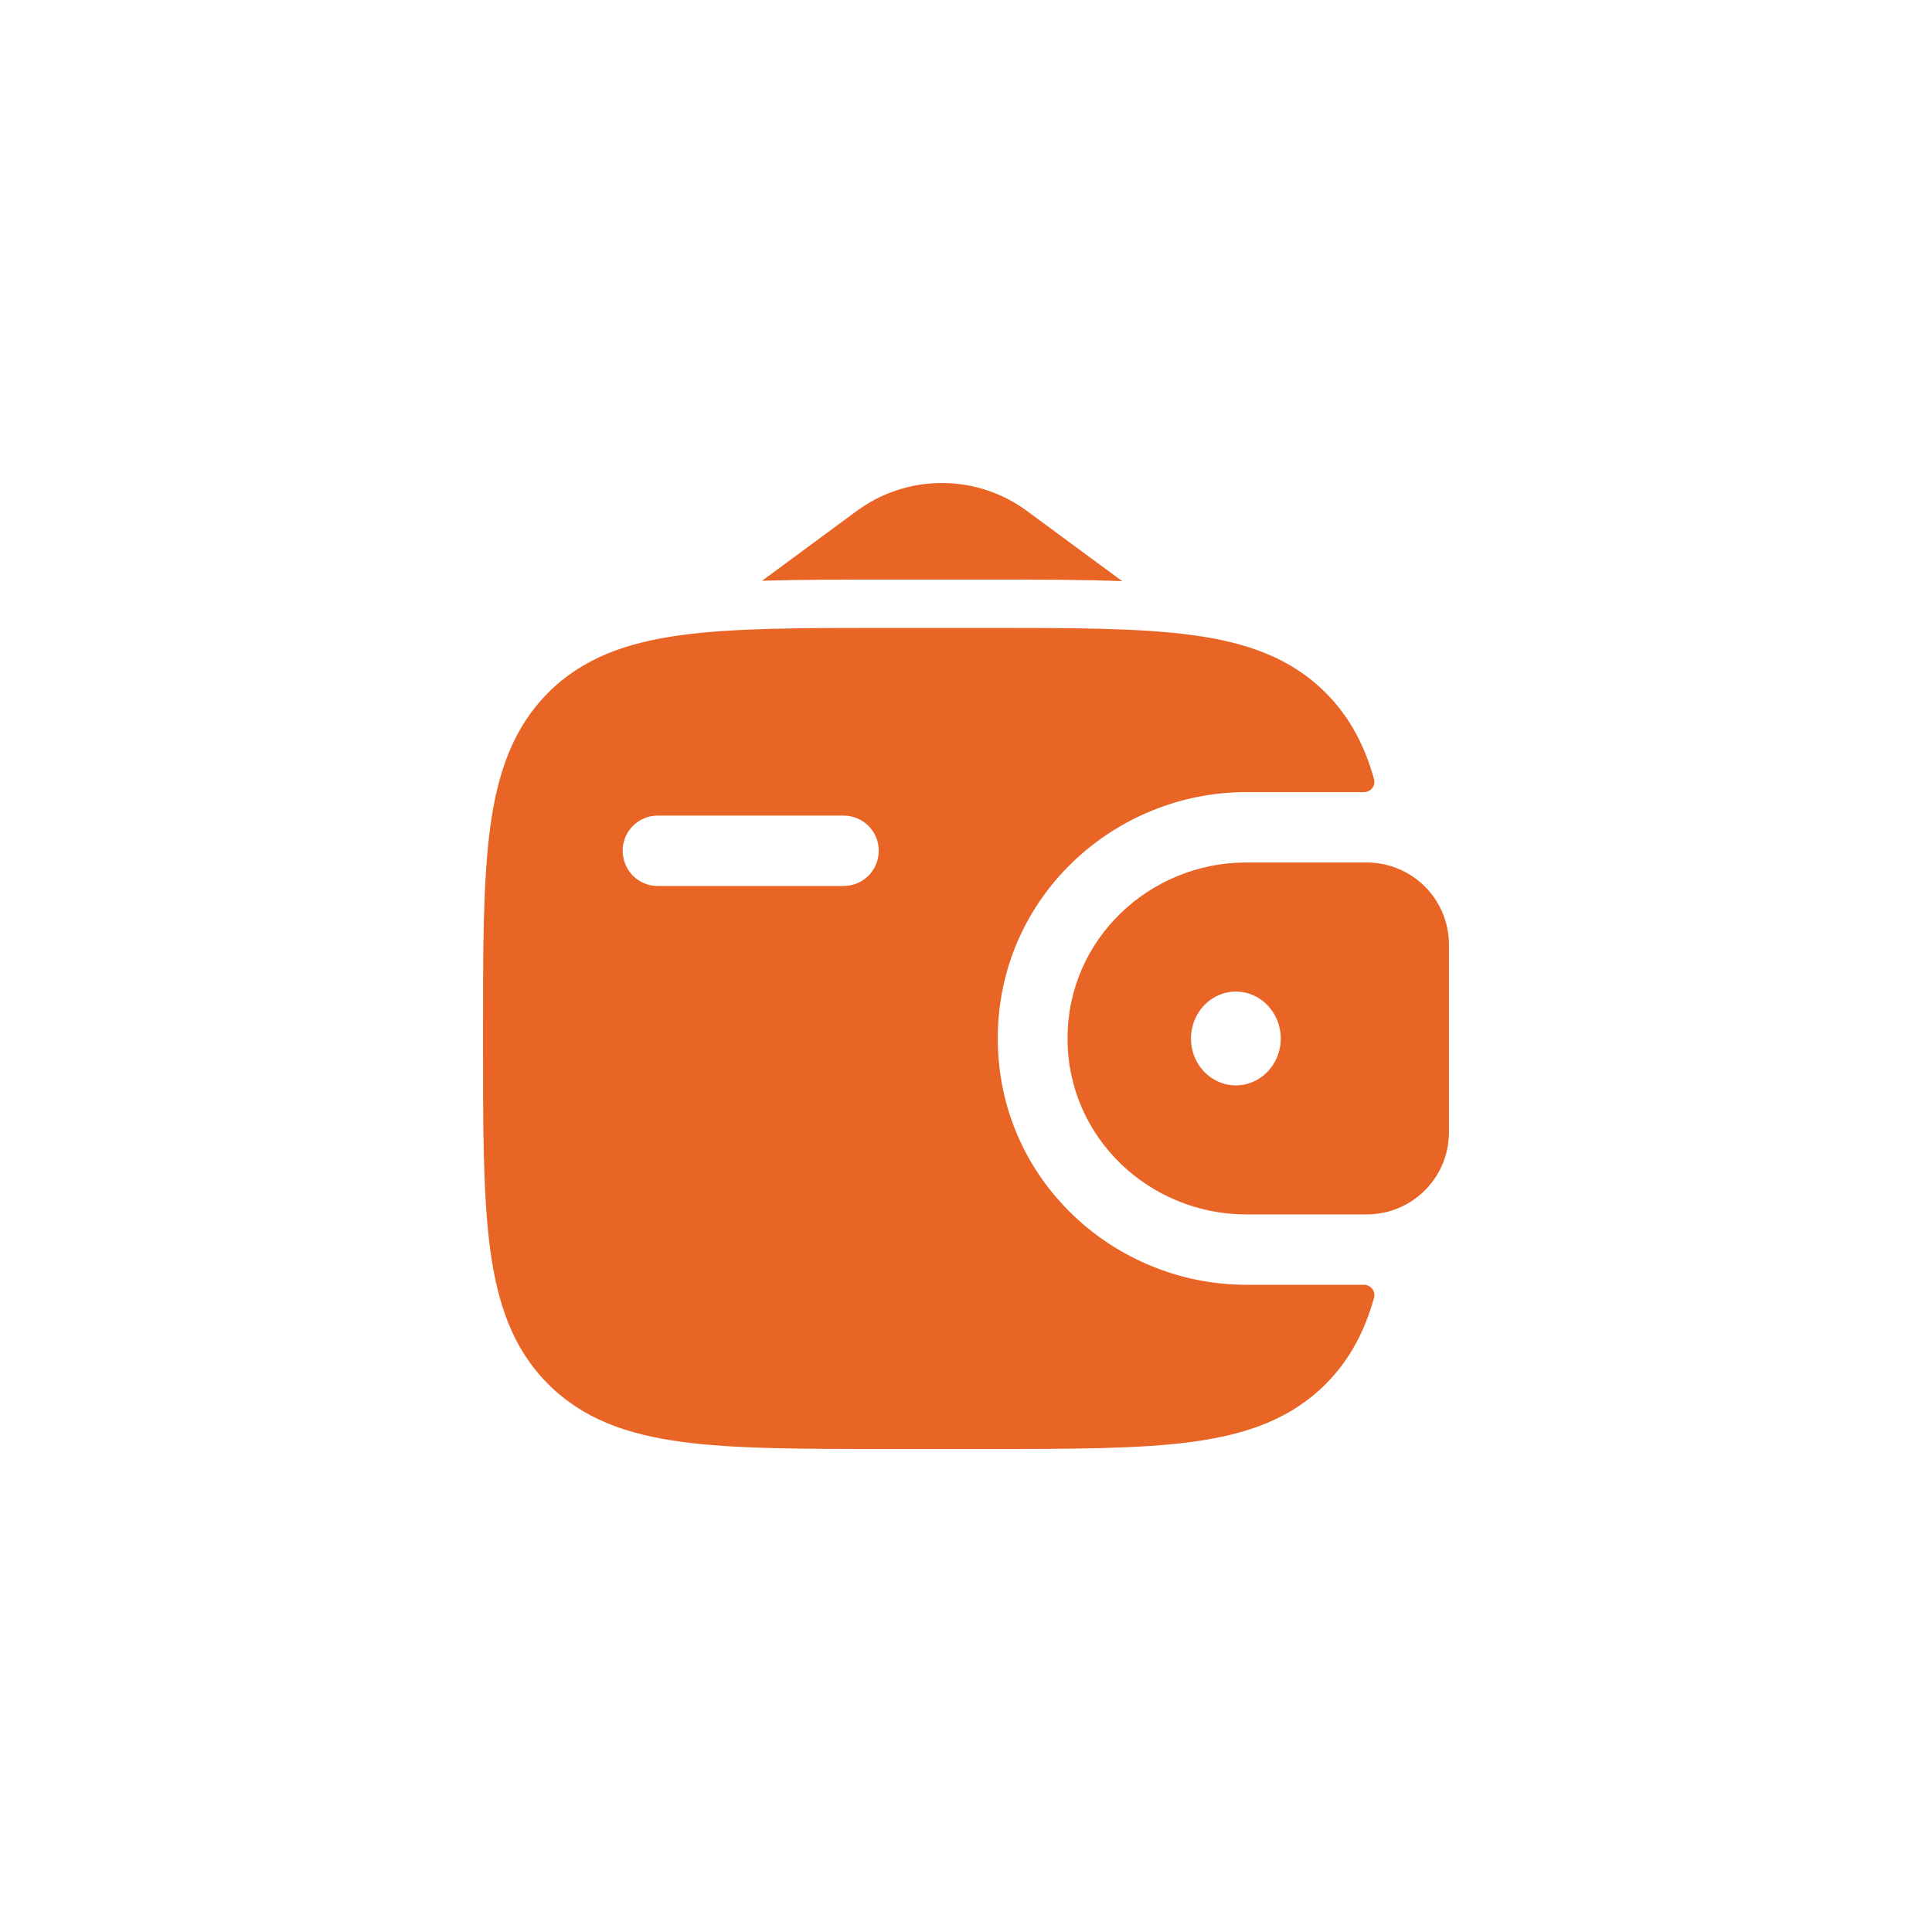 <?xml version="1.0" encoding="UTF-8"?> <svg xmlns="http://www.w3.org/2000/svg" width="40" height="40" viewBox="0 0 40 40" fill="none"><rect width="40" height="40" fill="white"></rect><path fill-rule="evenodd" clip-rule="evenodd" d="M28.41 17.86C28.352 17.857 28.293 17.856 28.235 17.857H25.8C23.808 17.857 22.102 19.438 22.102 21.5C22.102 23.562 23.808 25.143 25.801 25.143H28.234C28.295 25.144 28.354 25.142 28.409 25.139C28.82 25.113 29.207 24.938 29.499 24.647C29.791 24.356 29.967 23.969 29.995 23.558C29.999 23.499 29.999 23.436 29.999 23.378V19.622C29.999 19.564 29.999 19.501 29.995 19.442C29.967 19.031 29.791 18.645 29.5 18.354C29.208 18.063 28.821 17.888 28.41 17.861M25.587 22.472C26.1 22.472 26.517 22.038 26.517 21.501C26.517 20.964 26.1 20.53 25.587 20.53C25.074 20.53 24.658 20.964 24.658 21.501C24.658 22.038 25.073 22.472 25.587 22.472Z" fill="#E96526"></path><path fill-rule="evenodd" clip-rule="evenodd" d="M28.234 26.6C28.267 26.599 28.301 26.605 28.331 26.62C28.362 26.634 28.388 26.655 28.409 26.681C28.43 26.707 28.444 26.738 28.451 26.771C28.458 26.804 28.457 26.838 28.448 26.87C28.254 27.562 27.947 28.152 27.454 28.648C26.733 29.375 25.818 29.698 24.688 29.851C23.59 30 22.188 30 20.416 30H18.379C16.608 30 15.205 30 14.107 29.851C12.977 29.698 12.062 29.375 11.341 28.648C10.62 27.923 10.3 27 10.148 25.862C10 24.754 10 23.34 10 21.555V21.445C10 19.66 10 18.245 10.148 17.139C10.3 16 10.62 15.08 11.34 14.351C12.061 13.625 12.976 13.301 14.106 13.149C15.205 13 16.608 13 18.379 13H20.416C22.187 13 23.59 13 24.688 13.149C25.818 13.302 26.733 13.625 27.454 14.351C27.947 14.848 28.254 15.438 28.448 16.131C28.457 16.163 28.457 16.197 28.451 16.23C28.444 16.262 28.43 16.293 28.409 16.319C28.388 16.346 28.361 16.366 28.331 16.38C28.301 16.394 28.267 16.401 28.234 16.4H25.801C23.067 16.4 20.658 18.577 20.658 21.5C20.658 24.423 23.068 26.6 25.802 26.6H28.234ZM13.614 16.886C13.519 16.886 13.425 16.905 13.337 16.942C13.249 16.979 13.169 17.033 13.102 17.101C13.035 17.168 12.982 17.248 12.946 17.336C12.91 17.424 12.892 17.519 12.892 17.614C12.892 18.017 13.215 18.343 13.614 18.343H17.47C17.87 18.343 18.193 18.017 18.193 17.614C18.194 17.422 18.118 17.237 17.982 17.1C17.847 16.964 17.662 16.887 17.47 16.886H13.614Z" fill="#E96526"></path><path d="M15.777 12.024L17.735 10.581C18.246 10.203 18.865 10 19.5 10C20.135 10 20.754 10.203 21.265 10.581L23.234 12.032C22.41 12 21.49 12 20.483 12H18.313C17.391 12 16.544 12 15.777 12.024Z" fill="#E96526"></path></svg> 
